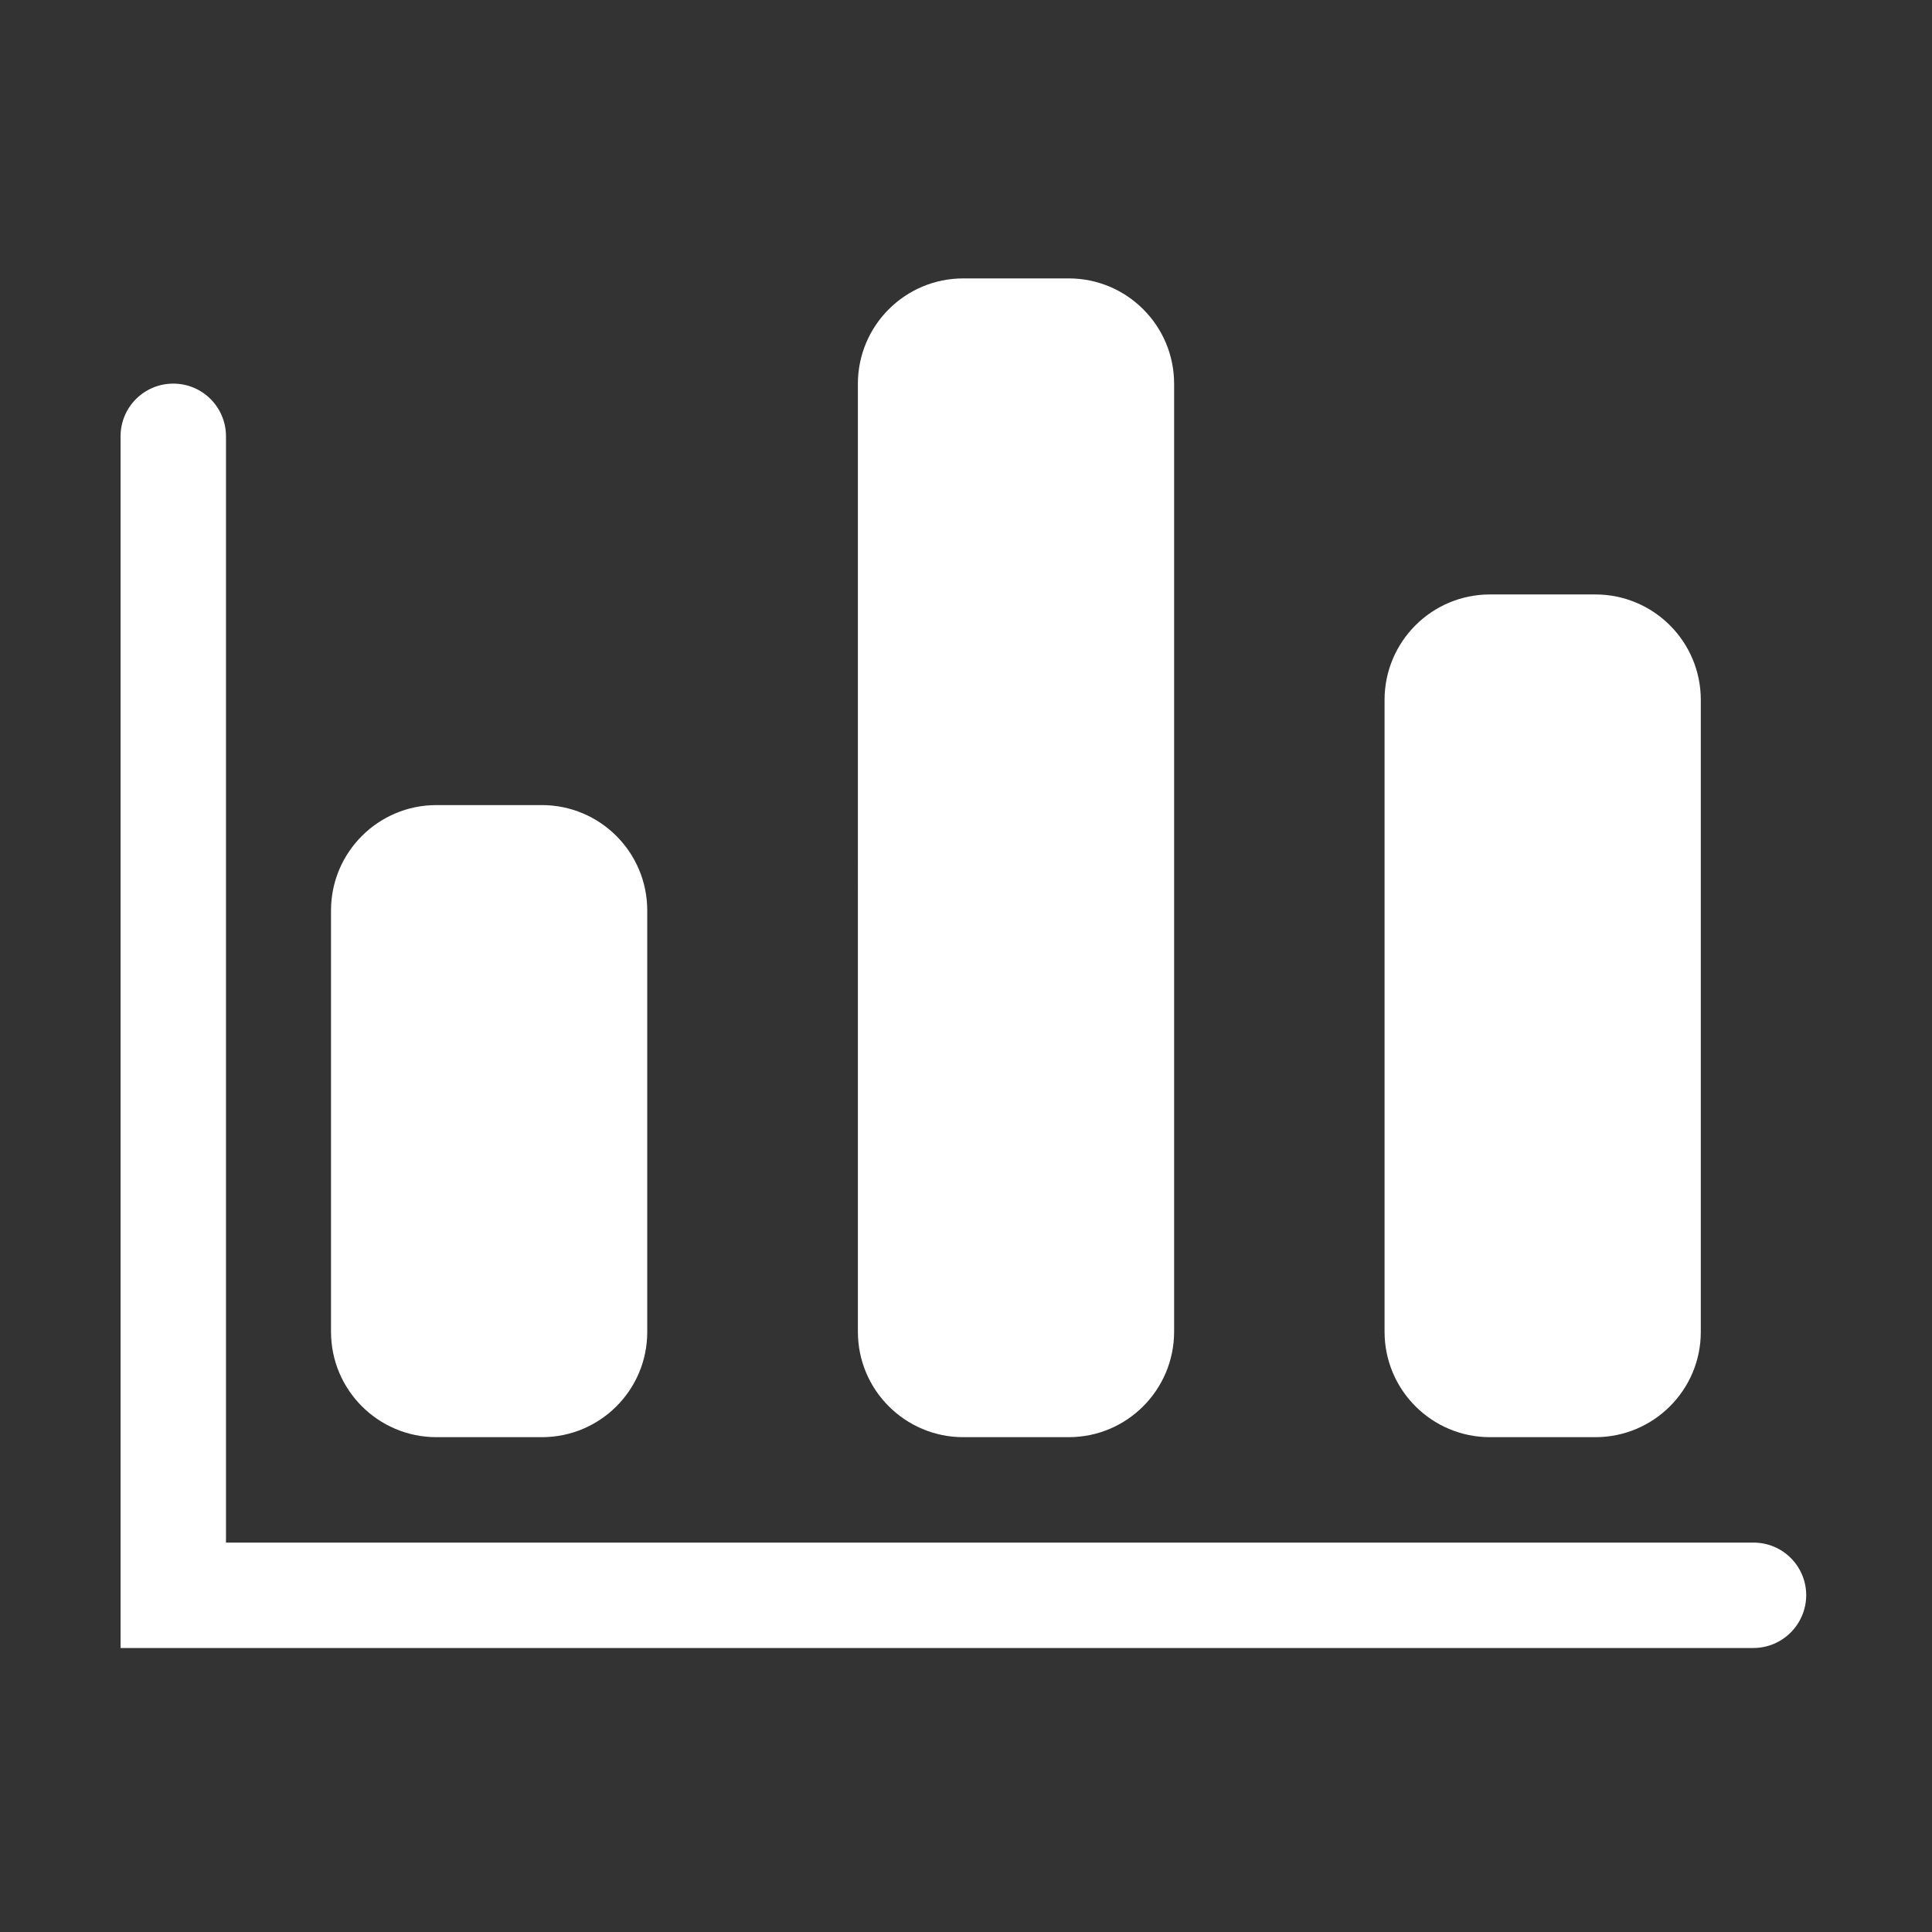 <?xml version="1.0" standalone="no"?><!DOCTYPE svg PUBLIC "-//W3C//DTD SVG 1.1//EN" "http://www.w3.org/Graphics/SVG/1.1/DTD/svg11.dtd"><svg t="1699318398319" class="icon" viewBox="0 0 1024 1024" version="1.1" xmlns="http://www.w3.org/2000/svg" p-id="4079" xmlns:xlink="http://www.w3.org/1999/xlink" width="200" height="200"><rect x="0" y="0" width="1024" height="1024" fill="#333333" stroke="none"/><path d="M929.295 873.475 119.673 873.475 63.904 873.475 63.904 817.604l0-586.342c0-15.452 12.484-27.936 27.936-27.936 15.452 0 27.936 12.484 27.936 27.936l0 586.342 809.622 0c15.452 0 27.936 12.484 27.936 27.936C957.231 860.991 944.747 873.475 929.295 873.475L929.295 873.475zM845.59 761.732l-55.871 0c-30.801 0-55.871-24.968-55.871-55.871L733.848 370.94c0-30.801 24.968-55.871 55.871-55.871l55.871 0c30.801 0 55.871 24.968 55.871 55.871l0 335.023C901.462 736.764 876.391 761.732 845.59 761.732L845.59 761.732zM566.439 761.732l-55.871 0c-30.801 0-55.871-24.968-55.871-55.871L454.696 203.429c0-30.801 24.968-55.871 55.871-55.871l55.871 0c30.801 0 55.871 24.968 55.871 55.871l0 502.535C622.208 736.764 597.24 761.732 566.439 761.732L566.439 761.732zM287.185 761.732l-55.871 0c-30.801 0-55.871-24.968-55.871-55.871L175.442 482.581c0-30.801 24.968-55.871 55.871-55.871l55.871 0c30.801 0 55.871 24.968 55.871 55.871l0 223.383C343.056 736.764 318.088 761.732 287.185 761.732L287.185 761.732z" p-id="4080" fill="#ffffff"></path></svg>